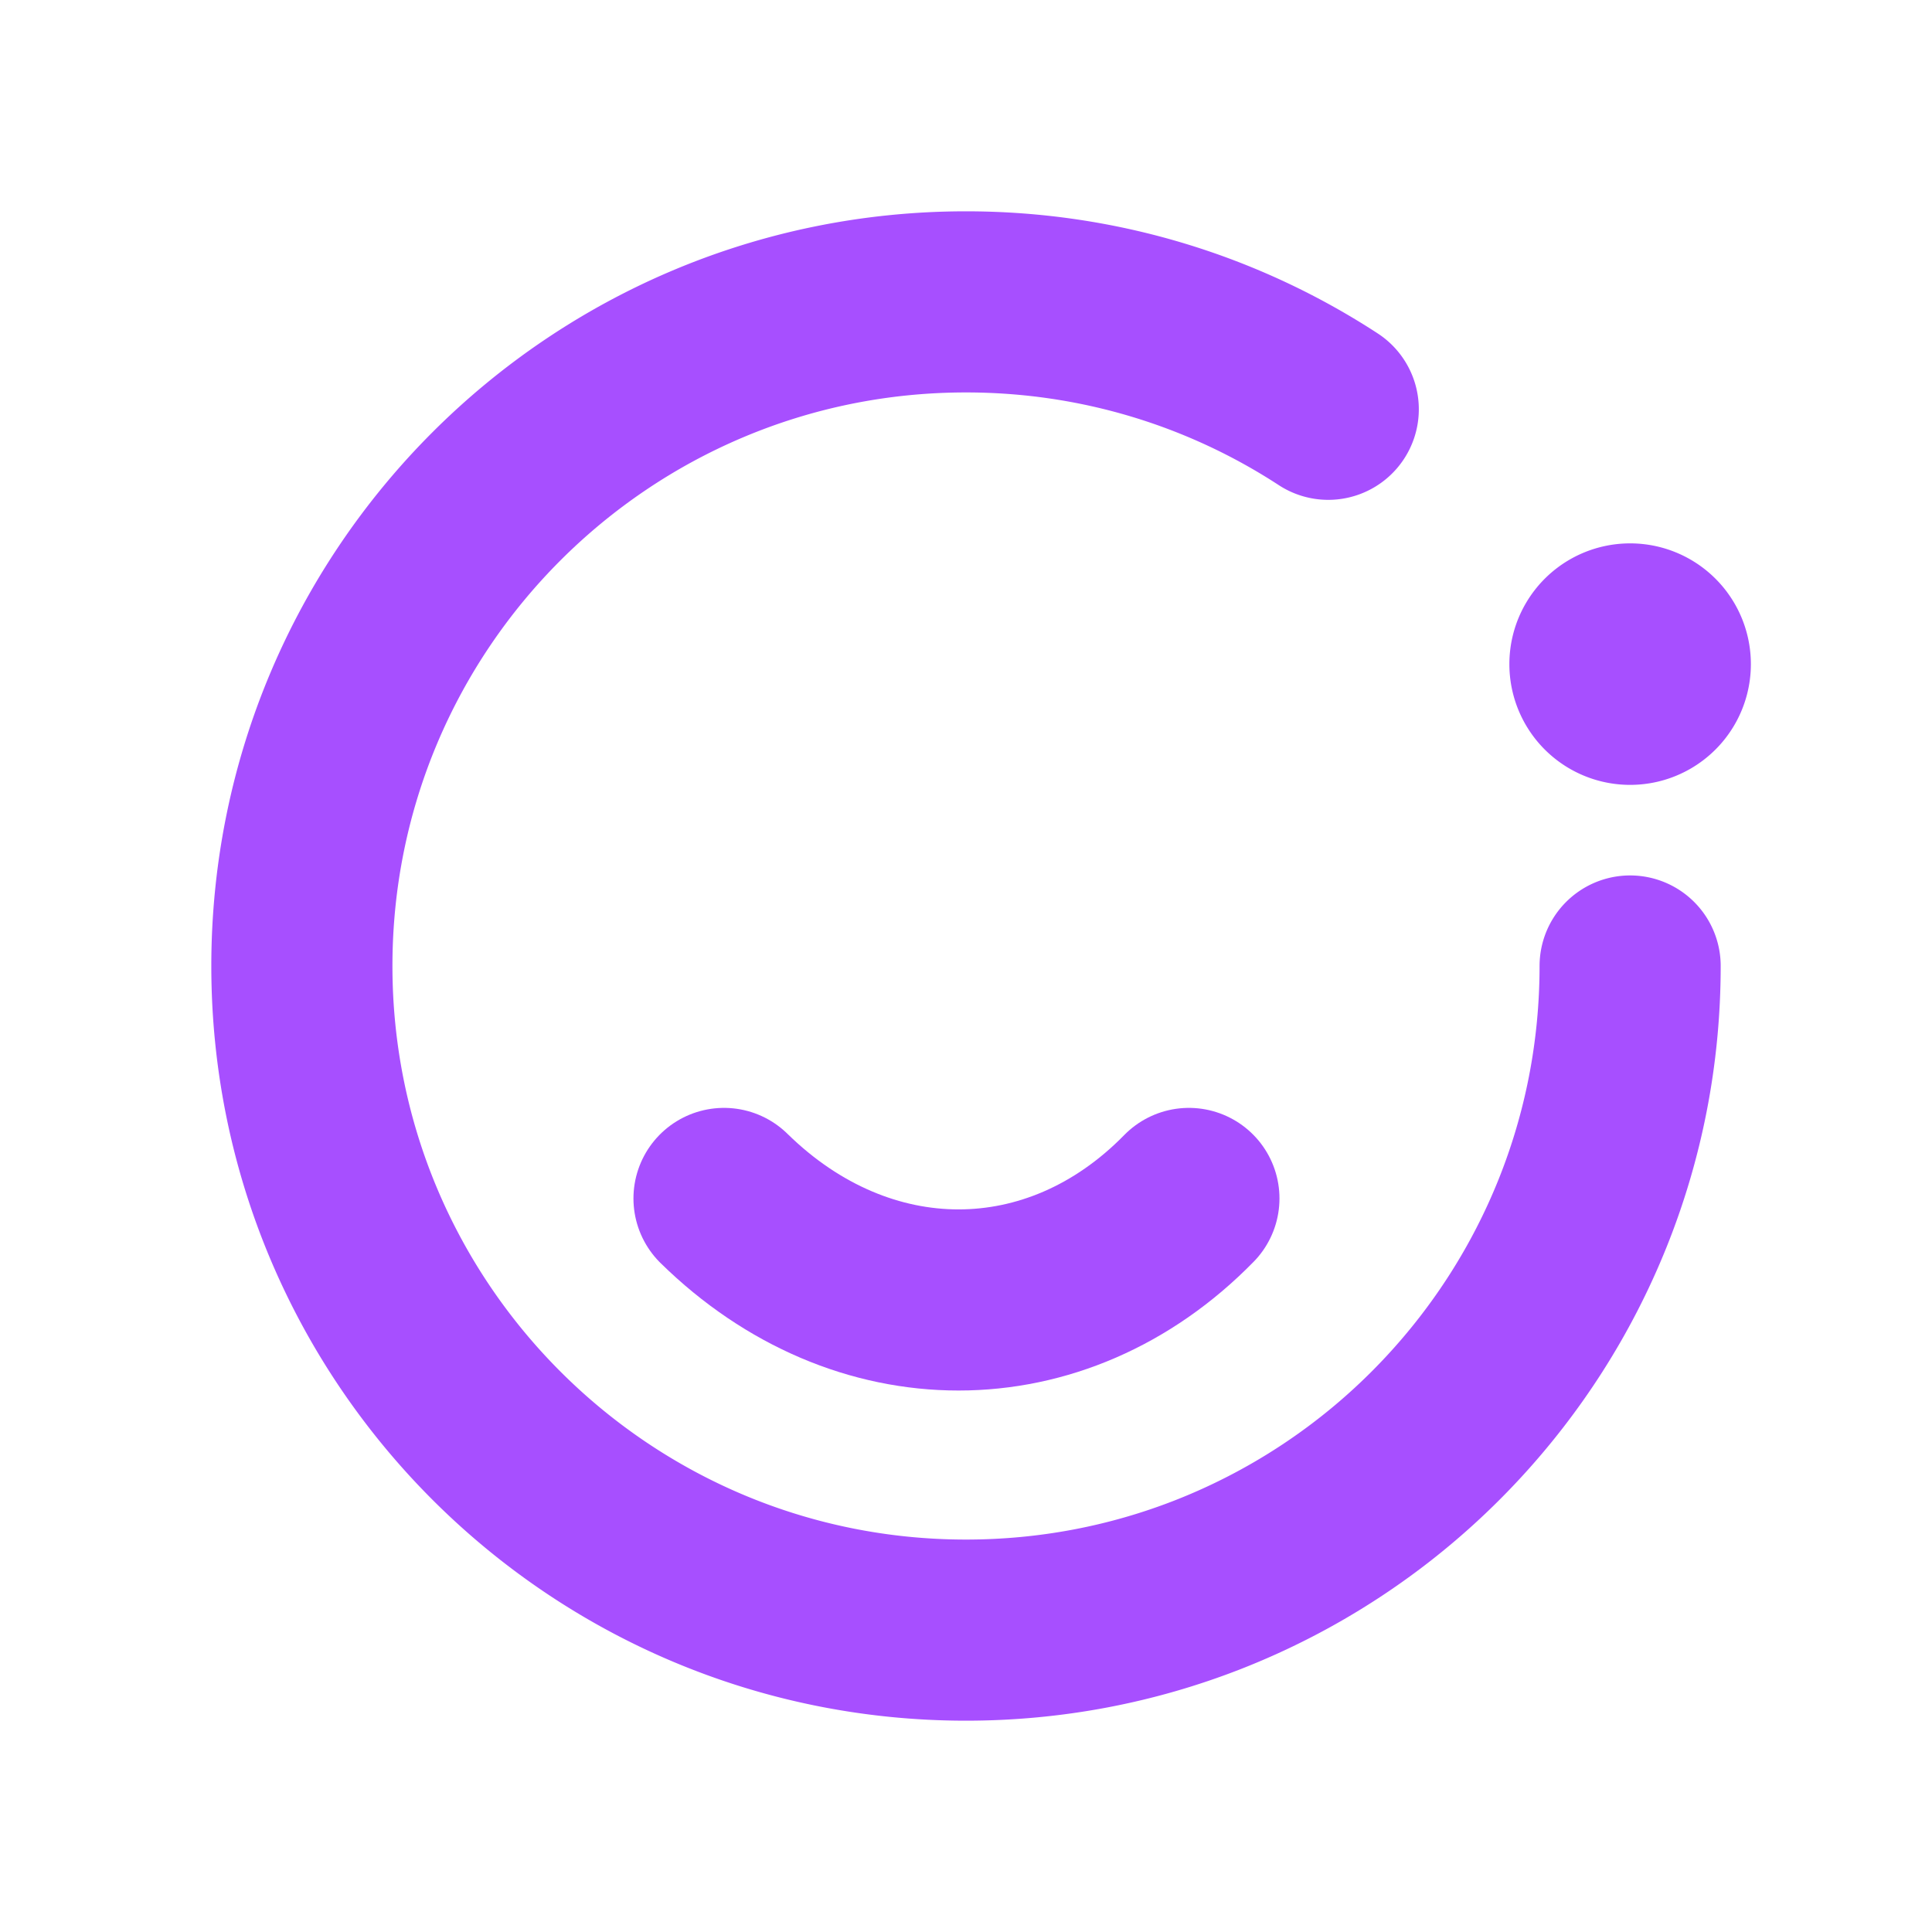 <svg xmlns="http://www.w3.org/2000/svg" width="64" height="64" fill="none"><path stroke="#A74FFF" stroke-linecap="round" stroke-width="6" d="M54 32c0 5.797-2.242 11.07-5.906 15A22 22 0 0 1 44 50.442a22 22 0 0 1-4 2.058c-2.48.968-5.178 1.5-8 1.5-12.15 0-22-9.85-22-22s9.85-22 22-22c4.427 0 8.549 1.308 12 3.558"/><path stroke="#A74FFF" stroke-linecap="round" stroke-width="6" d="M39.384 39.7c-4.387 4.484-10.83 4.484-15.4 0"/><path fill="#A74FFF" d="M54 26a4 4 0 1 0 0-8 4 4 0 0 0 0 8"/></svg>